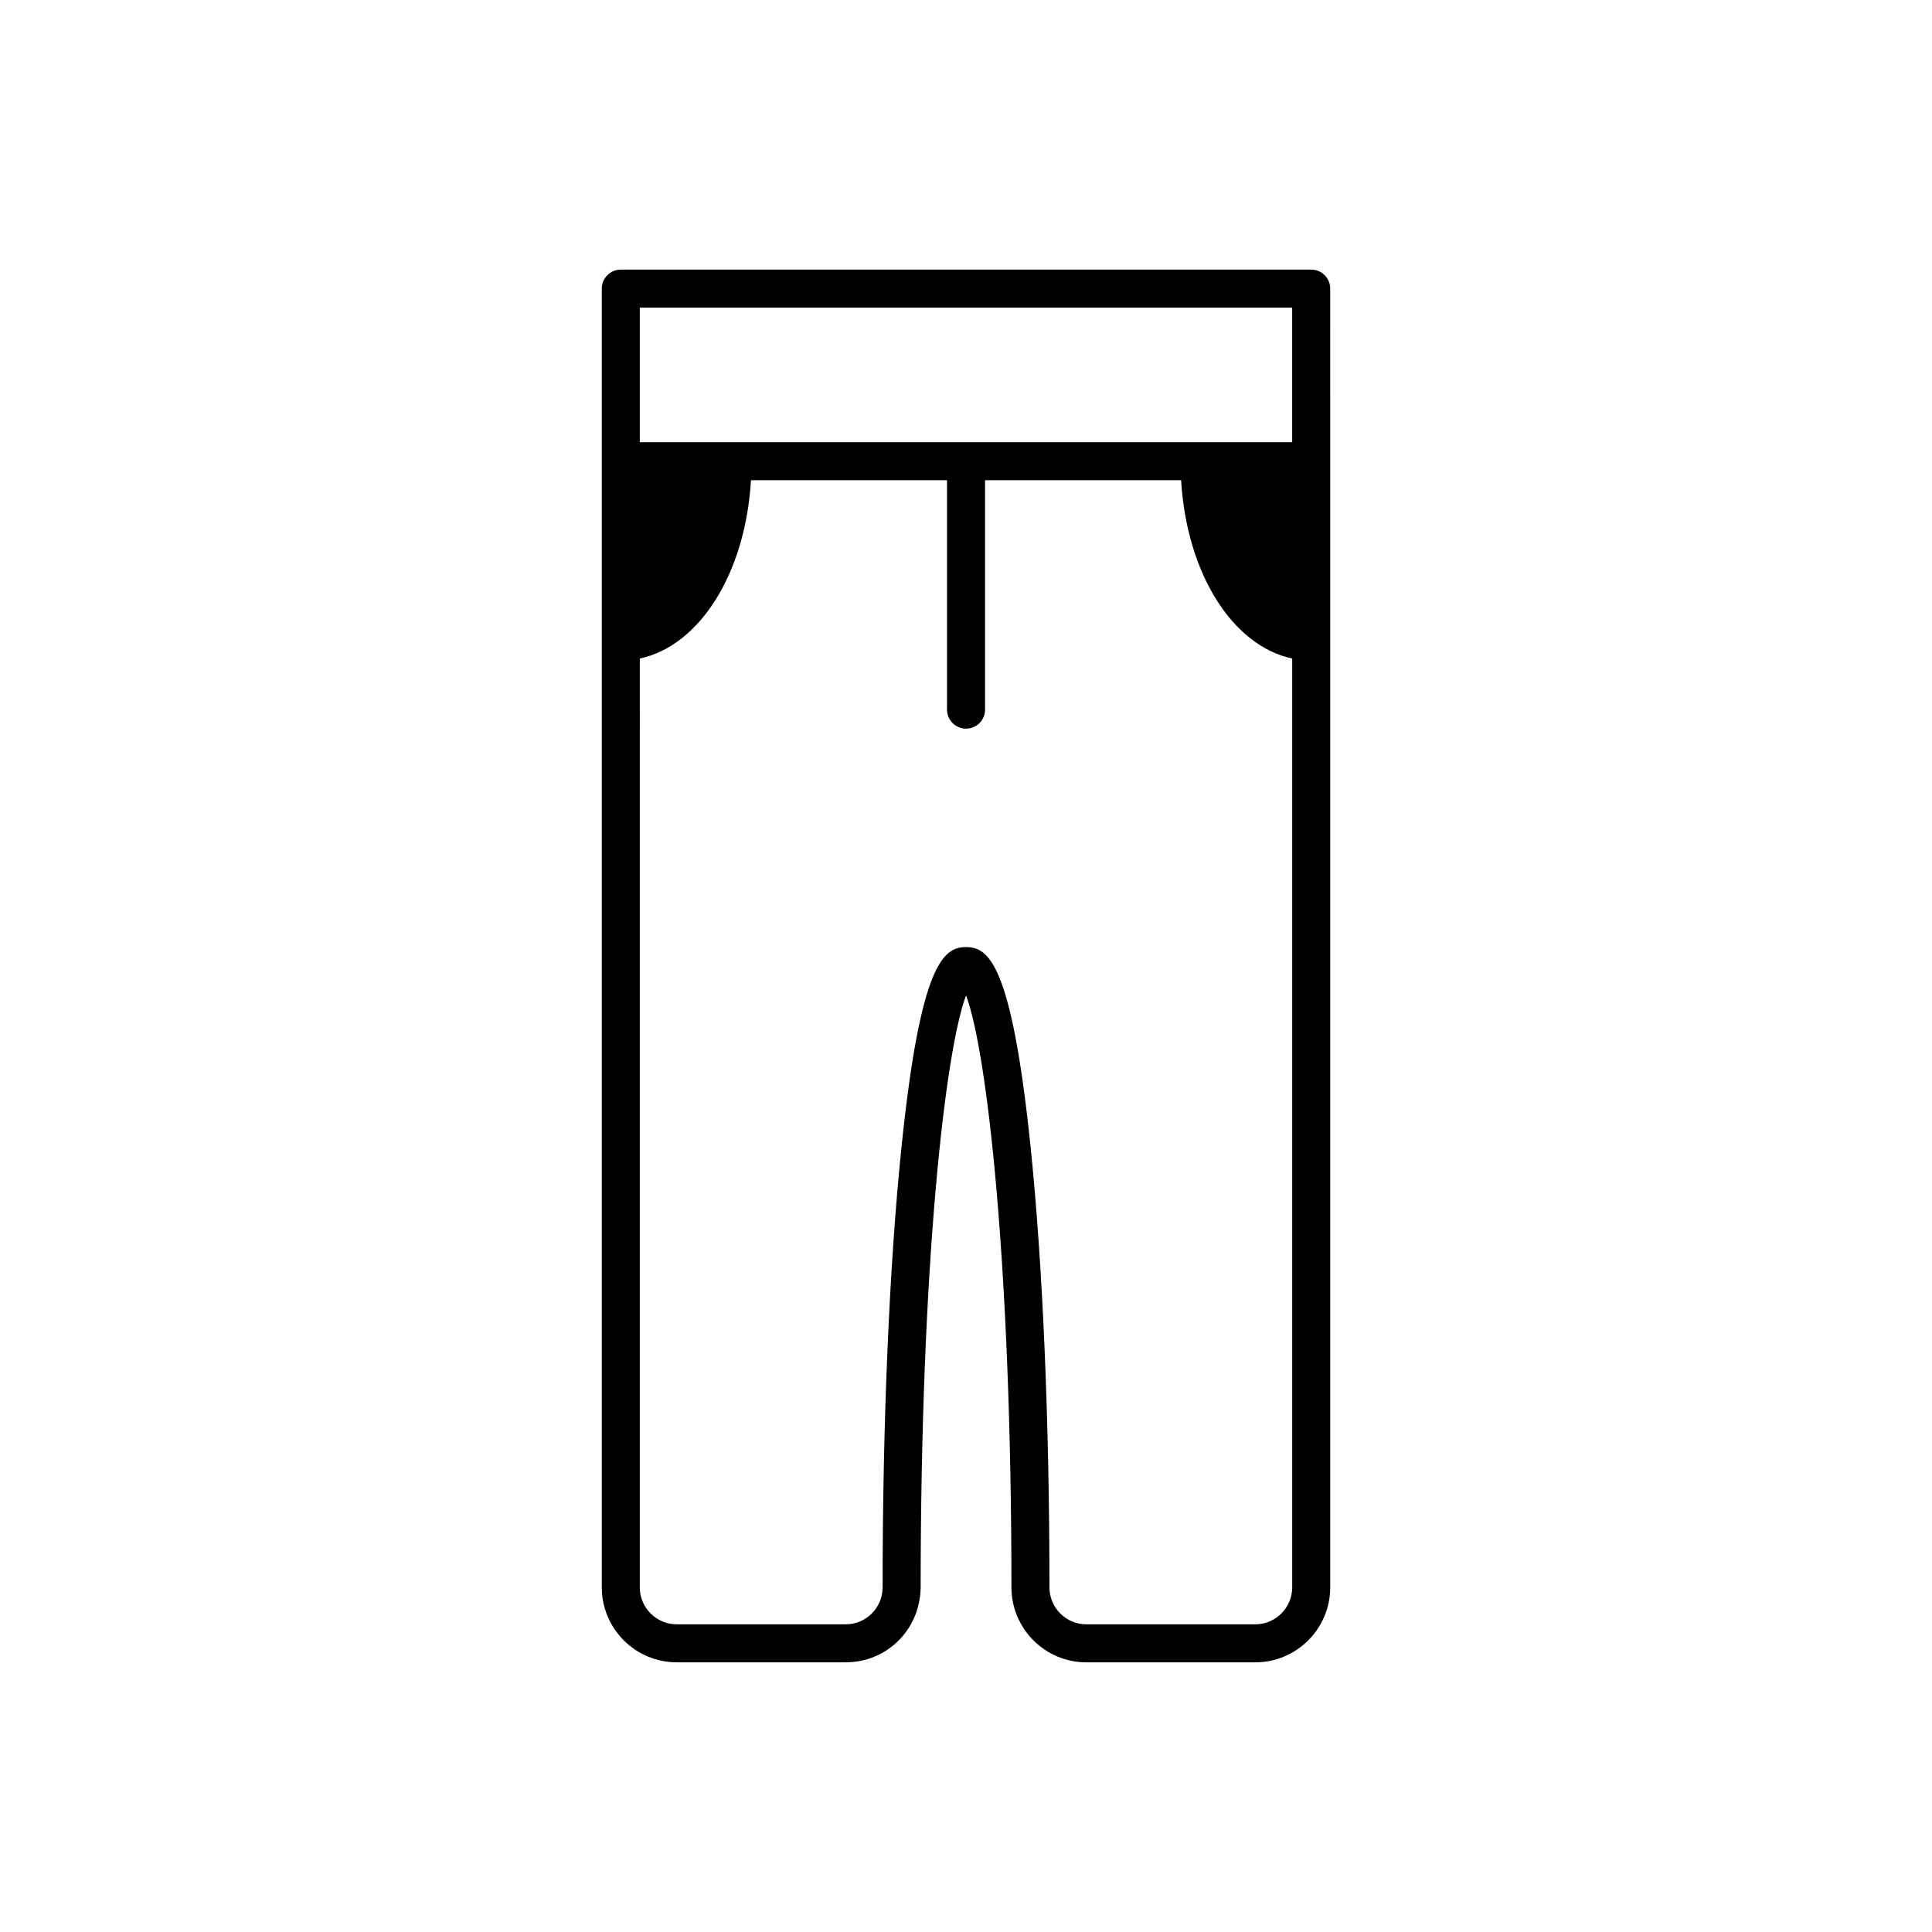 <?xml version="1.0" encoding="UTF-8"?>
<!-- Uploaded to: ICON Repo, www.svgrepo.com, Generator: ICON Repo Mixer Tools -->
<svg fill="#000000" width="800px" height="800px" version="1.1" viewBox="144 144 512 512" xmlns="http://www.w3.org/2000/svg">
 <path d="m491.48 215.45h-182.96c-2.781 0-5.039 2.258-5.039 5.039v344.18c0 10.957 8.914 19.863 19.863 19.863h44.77c10.844 0 19.547-8.504 19.855-19.496 0-0.016 0.012-0.031 0.012-0.047 0-86.125 6.508-142.55 12.031-157.19 5.523 14.625 12.027 70.941 12.027 156.89 0 0.004 0.004 0.016 0.004 0.02 0.02 10.938 8.922 19.828 19.852 19.828h44.77c10.949 0 19.855-8.914 19.855-19.863v-298.45l-0.004-45.738c0.008-2.781-2.246-5.039-5.031-5.039zm-5.039 10.074v35.66h-172.89v-35.66zm-9.777 348.94h-44.77c-5.391 0-9.777-4.394-9.777-9.789 0-44.18-1.785-85.715-5.023-116.96-5.043-48.652-11.203-52.723-17.086-52.723-5.879 0-12.043 4.082-17.086 52.809-3.234 31.27-5.019 72.836-5.023 117.05-0.141 5.387-4.438 9.609-9.789 9.609h-44.77c-5.402 0-9.789-4.394-9.789-9.789l0.004-246.15c15.891-3.402 28-22.605 29.461-47.258h51.957v60.801c0 2.781 2.258 5.039 5.039 5.039s5.039-2.258 5.039-5.039v-60.801h51.957c1.461 24.652 13.562 43.855 29.441 47.258v246.15c-0.008 5.398-4.394 9.793-9.785 9.793z"/>
</svg>